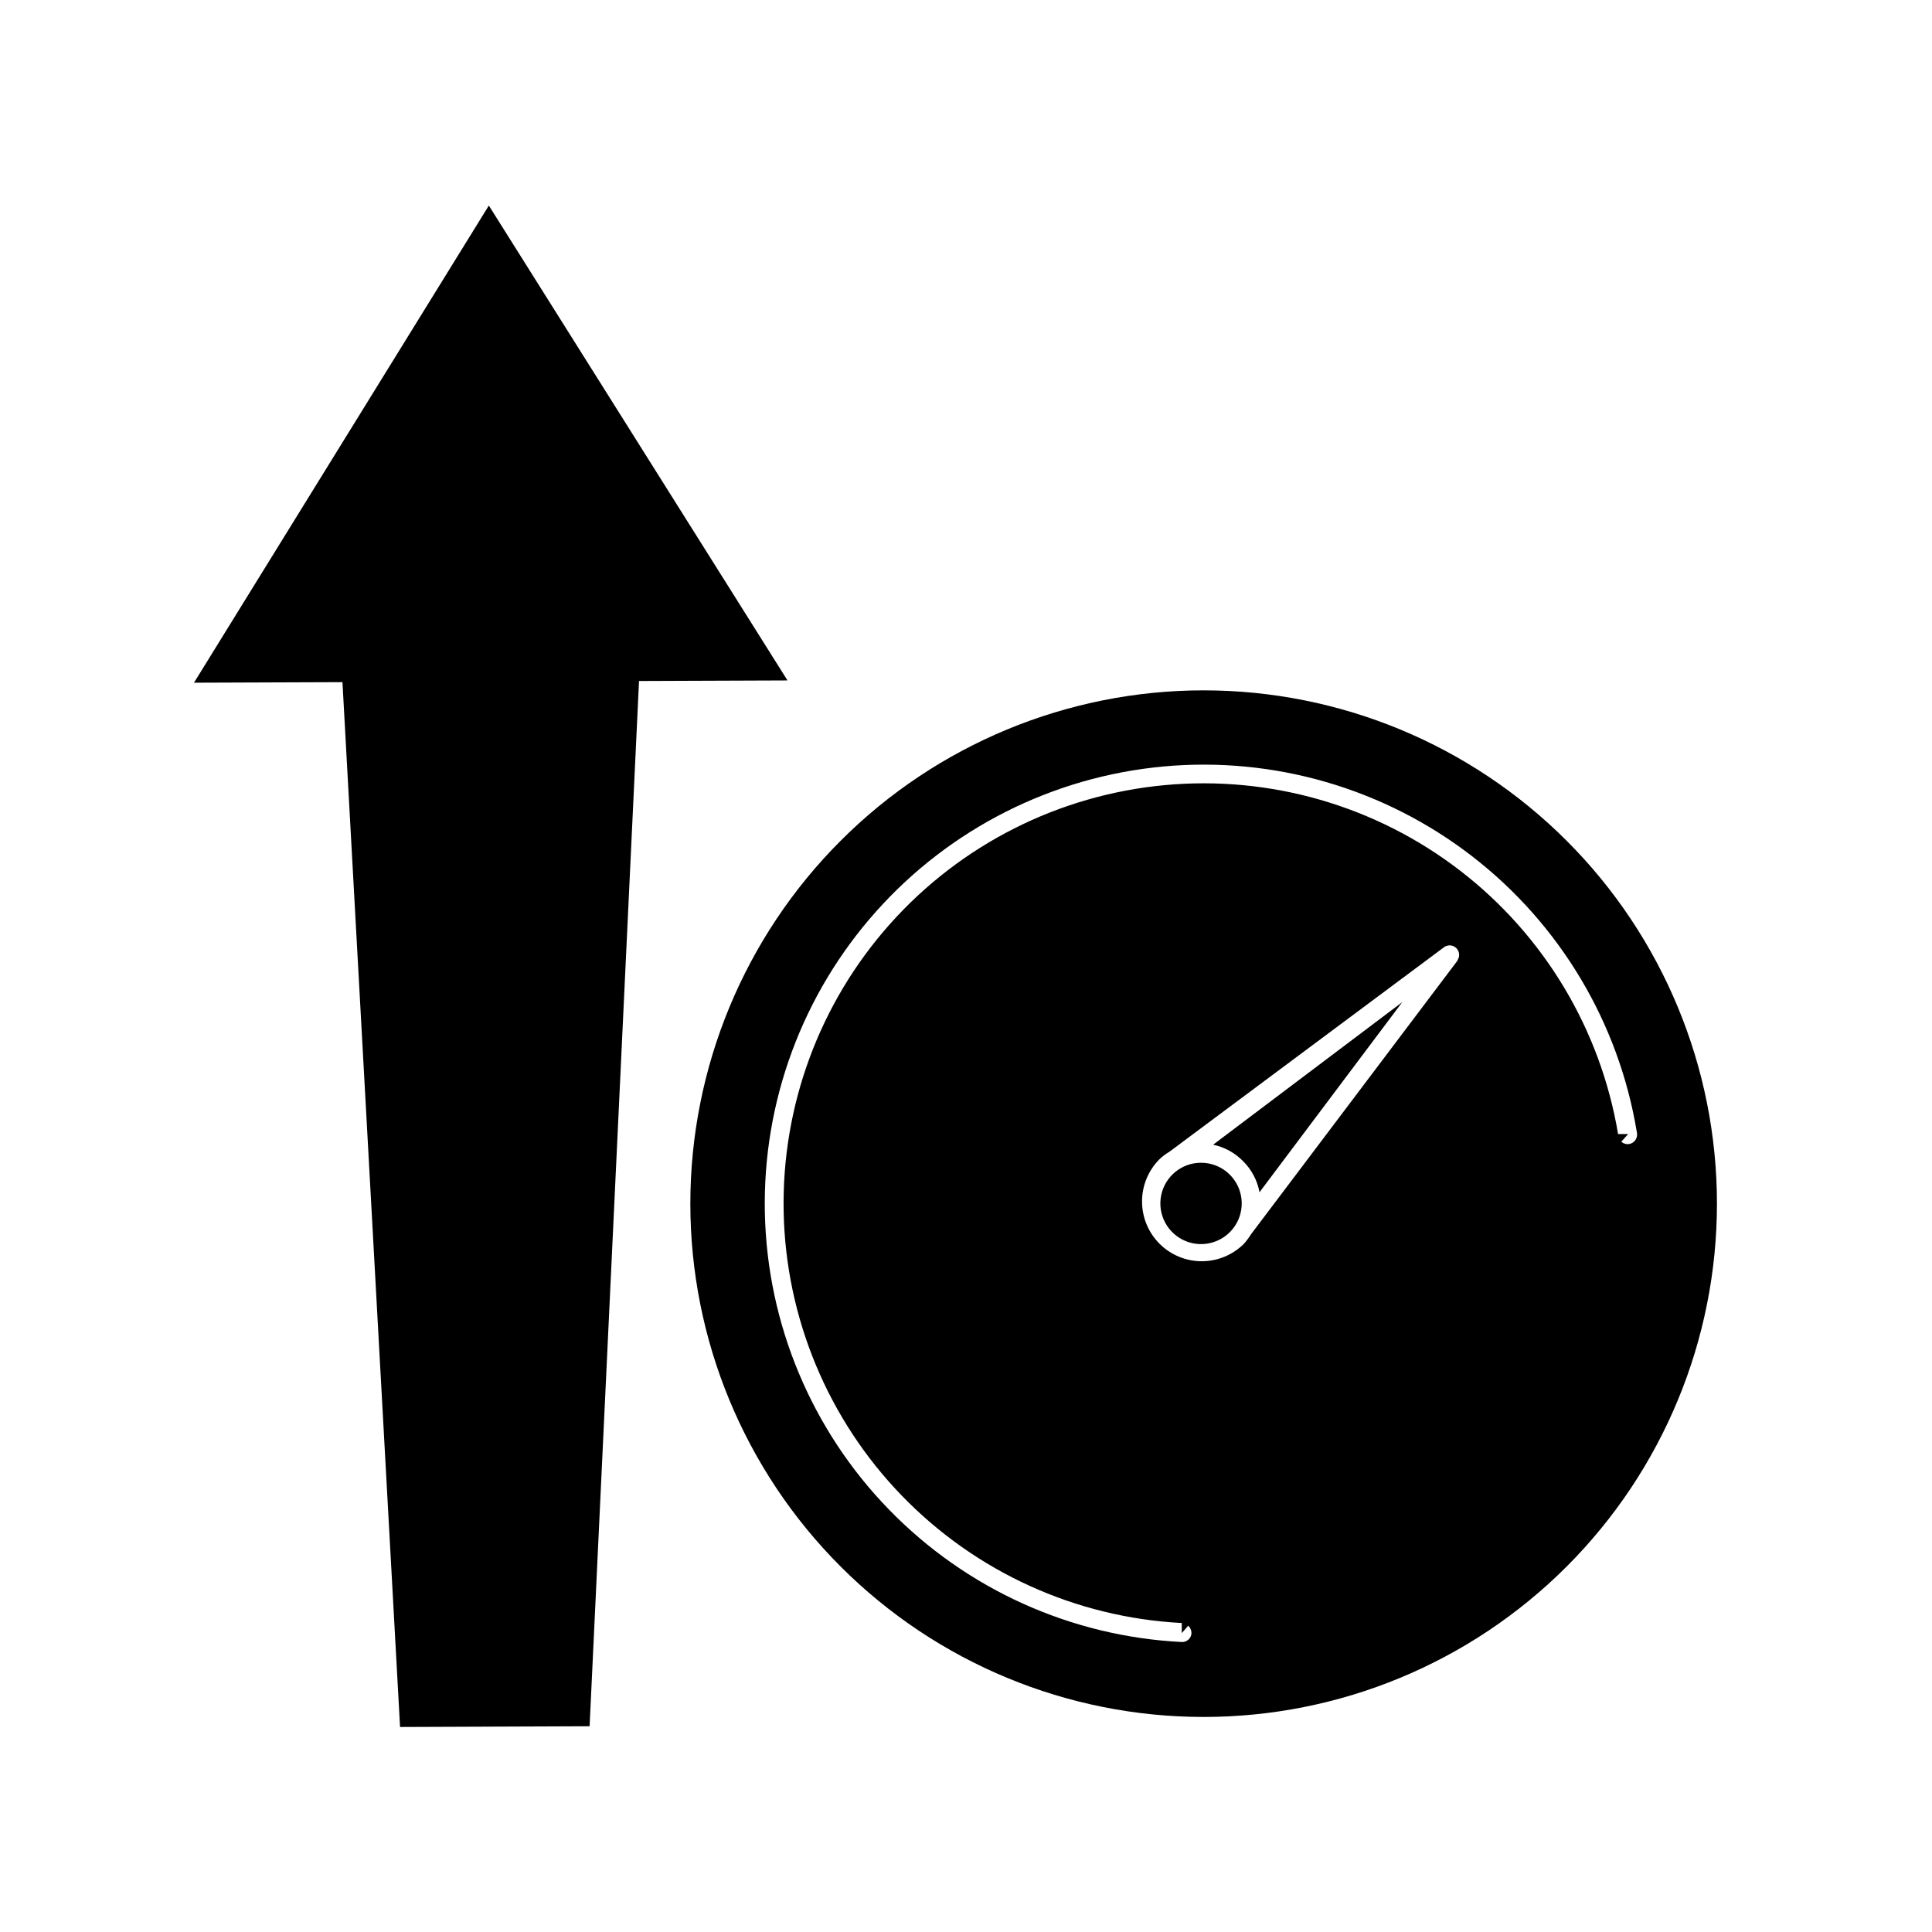 <?xml version="1.0" encoding="UTF-8"?>
<!-- Uploaded to: SVG Repo, www.svgrepo.com, Generator: SVG Repo Mixer Tools -->
<svg fill="#000000" width="800px" height="800px" version="1.1" viewBox="144 144 512 512" xmlns="http://www.w3.org/2000/svg">
 <g>
  <path d="m462.98 326.95c-36.078 0-70.68 14.332-96.188 39.844-25.512 25.508-39.844 60.109-39.844 96.188 0 36.074 14.332 70.676 39.844 96.184 25.508 25.512 60.109 39.844 96.188 39.844 36.074 0 70.676-14.332 96.184-39.844 25.512-25.508 39.844-60.109 39.844-96.184 0-36.078-14.332-70.68-39.844-96.188-25.508-25.512-60.109-39.844-96.184-39.844zm67.258 71.641-54.664 72.449c-0.566 0.91-1.207 1.77-1.914 2.57-2.969 2.965-6.992 4.633-11.184 4.633-4.195 0-8.219-1.668-11.188-4.633-2.969-2.977-4.637-7.008-4.637-11.211s1.668-8.234 4.637-11.207c0.797-0.754 1.676-1.414 2.621-1.969l72.852-54.258c1.004-0.68 2.352-0.543 3.199 0.32 0.852 0.863 0.969 2.211 0.277 3.207zm47.609 46.098v0.004c0 0.668-0.266 1.309-0.738 1.781-0.473 0.473-1.113 0.738-1.781 0.738-0.617-0.004-1.211-0.238-1.664-0.656l1.812-2.016h-2.668c-4.644-27.742-19.621-52.699-41.914-69.852-22.293-17.156-50.254-25.234-78.262-22.617-28.008 2.617-53.984 15.738-72.715 36.73-18.727 20.988-28.816 48.285-28.238 76.41 0.574 28.125 11.773 54.988 31.348 75.191 19.57 20.203 46.066 32.25 74.156 33.715v2.672l1.715-1.965c0.527 0.5 0.836 1.188 0.855 1.914-0.027 1.344-1.125 2.418-2.469 2.418-29.395-1.445-57.152-13.98-77.672-35.078-20.523-21.098-32.285-49.191-32.914-78.617-0.633-29.426 9.914-57.996 29.516-79.953 19.598-21.961 46.789-35.672 76.098-38.379 29.309-2.703 58.551 5.801 81.836 23.805 23.285 18 38.883 44.16 43.648 73.203 0.043 0.18 0.062 0.367 0.051 0.555z"/>
  <path d="m473.45 451.74c2.246 2.234 3.758 5.098 4.332 8.215l37.836-50.383-50.129 37.785c3.031 0.641 5.801 2.168 7.961 4.383z"/>
  <path d="m462.27 452.14c-5.148 0.008-9.57 3.652-10.562 8.703-0.992 5.047 1.727 10.094 6.484 12.051 4.762 1.953 10.242 0.273 13.082-4.019 2.844-4.289 2.258-9.988-1.398-13.613-2.019-2.008-4.754-3.133-7.606-3.121z"/>
  <path d="m250.02 601.67 50.23-0.199 13.098-277 39.348-0.148-79.148-125.85-78.141 126.45 39.348-0.148z"/>
 </g>
</svg>